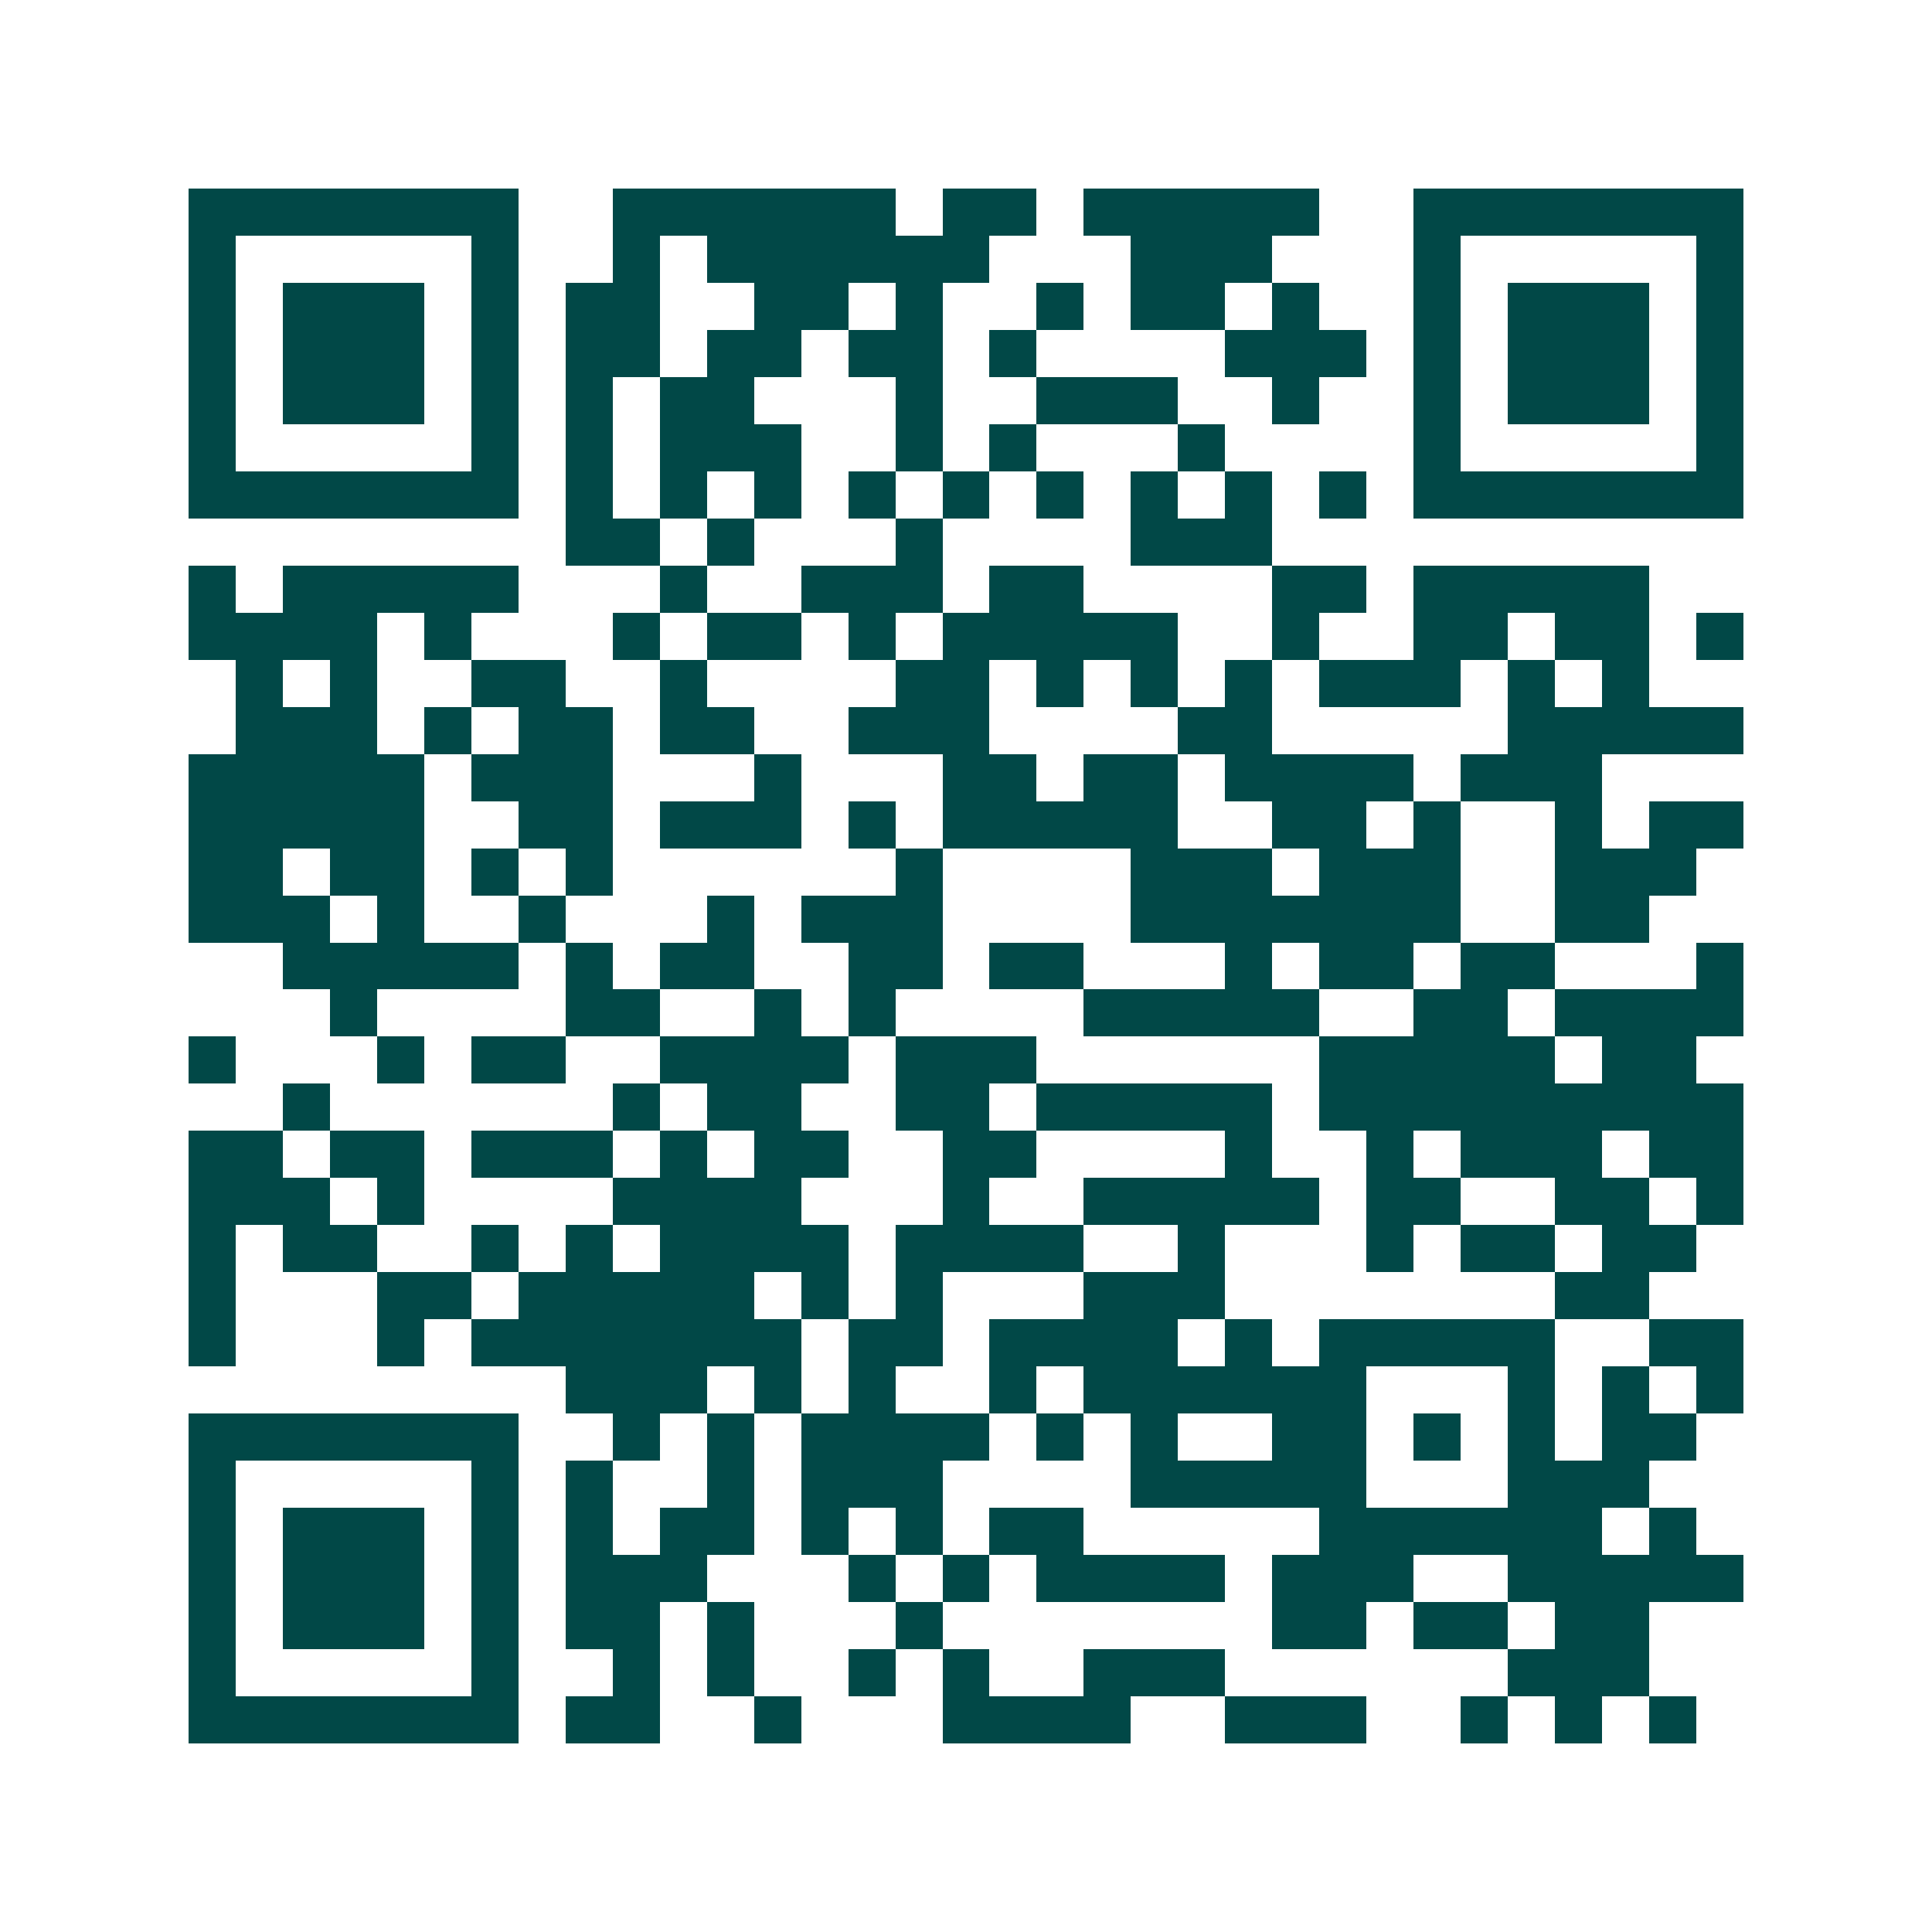 <svg xmlns="http://www.w3.org/2000/svg" width="200" height="200" viewBox="0 0 41 41" shape-rendering="crispEdges"><path fill="#ffffff" d="M0 0h41v41H0z"/><path stroke="#014847" d="M4 4.5h7m2 0h6m1 0h2m1 0h5m2 0h7M4 5.5h1m5 0h1m2 0h1m1 0h6m3 0h3m3 0h1m5 0h1M4 6.5h1m1 0h3m1 0h1m1 0h2m2 0h2m1 0h1m2 0h1m1 0h2m1 0h1m2 0h1m1 0h3m1 0h1M4 7.5h1m1 0h3m1 0h1m1 0h2m1 0h2m1 0h2m1 0h1m4 0h3m1 0h1m1 0h3m1 0h1M4 8.5h1m1 0h3m1 0h1m1 0h1m1 0h2m3 0h1m2 0h3m2 0h1m2 0h1m1 0h3m1 0h1M4 9.5h1m5 0h1m1 0h1m1 0h3m2 0h1m1 0h1m3 0h1m4 0h1m5 0h1M4 10.5h7m1 0h1m1 0h1m1 0h1m1 0h1m1 0h1m1 0h1m1 0h1m1 0h1m1 0h1m1 0h7M12 11.5h2m1 0h1m3 0h1m4 0h3M4 12.5h1m1 0h5m3 0h1m2 0h3m1 0h2m4 0h2m1 0h5M4 13.5h4m1 0h1m3 0h1m1 0h2m1 0h1m1 0h5m2 0h1m2 0h2m1 0h2m1 0h1M5 14.5h1m1 0h1m2 0h2m2 0h1m4 0h2m1 0h1m1 0h1m1 0h1m1 0h3m1 0h1m1 0h1M5 15.5h3m1 0h1m1 0h2m1 0h2m2 0h3m4 0h2m5 0h5M4 16.5h5m1 0h3m3 0h1m3 0h2m1 0h2m1 0h4m1 0h3M4 17.5h5m2 0h2m1 0h3m1 0h1m1 0h5m2 0h2m1 0h1m2 0h1m1 0h2M4 18.5h2m1 0h2m1 0h1m1 0h1m6 0h1m4 0h3m1 0h3m2 0h3M4 19.5h3m1 0h1m2 0h1m3 0h1m1 0h3m4 0h7m2 0h2M6 20.5h5m1 0h1m1 0h2m2 0h2m1 0h2m3 0h1m1 0h2m1 0h2m3 0h1M7 21.5h1m4 0h2m2 0h1m1 0h1m4 0h5m2 0h2m1 0h4M4 22.5h1m3 0h1m1 0h2m2 0h4m1 0h3m6 0h5m1 0h2M6 23.5h1m6 0h1m1 0h2m2 0h2m1 0h5m1 0h9M4 24.5h2m1 0h2m1 0h3m1 0h1m1 0h2m2 0h2m4 0h1m2 0h1m1 0h3m1 0h2M4 25.5h3m1 0h1m4 0h4m3 0h1m2 0h5m1 0h2m2 0h2m1 0h1M4 26.5h1m1 0h2m2 0h1m1 0h1m1 0h4m1 0h4m2 0h1m3 0h1m1 0h2m1 0h2M4 27.5h1m3 0h2m1 0h5m1 0h1m1 0h1m3 0h3m7 0h2M4 28.5h1m3 0h1m1 0h7m1 0h2m1 0h4m1 0h1m1 0h5m2 0h2M12 29.5h3m1 0h1m1 0h1m2 0h1m1 0h6m3 0h1m1 0h1m1 0h1M4 30.5h7m2 0h1m1 0h1m1 0h4m1 0h1m1 0h1m2 0h2m1 0h1m1 0h1m1 0h2M4 31.5h1m5 0h1m1 0h1m2 0h1m1 0h3m4 0h5m3 0h3M4 32.5h1m1 0h3m1 0h1m1 0h1m1 0h2m1 0h1m1 0h1m1 0h2m5 0h6m1 0h1M4 33.5h1m1 0h3m1 0h1m1 0h3m3 0h1m1 0h1m1 0h4m1 0h3m2 0h5M4 34.5h1m1 0h3m1 0h1m1 0h2m1 0h1m3 0h1m7 0h2m1 0h2m1 0h2M4 35.5h1m5 0h1m2 0h1m1 0h1m2 0h1m1 0h1m2 0h3m6 0h3M4 36.5h7m1 0h2m2 0h1m3 0h4m2 0h3m2 0h1m1 0h1m1 0h1"/></svg>
